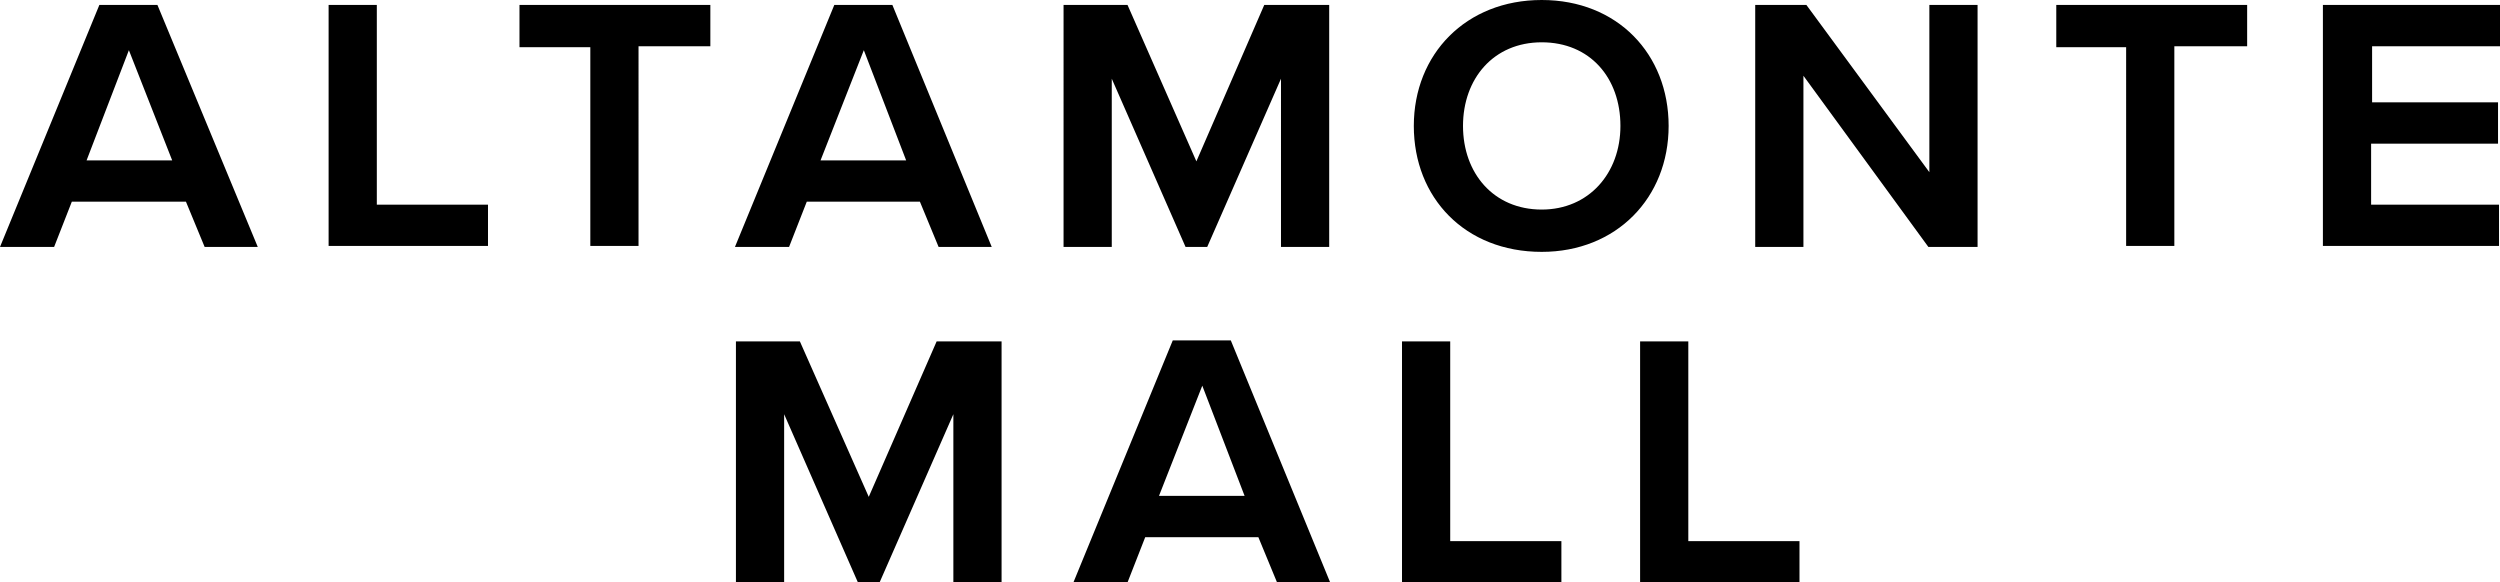<svg xmlns="http://www.w3.org/2000/svg" viewBox="0 0 254.1 59.2">
  <path d="M26.2 25.1h-5.4l-1.9-4.6H7.3l-1.8 4.6H0L10.1.5H16l10.2 24.6zM8.8 16.3h8.7L13.1 5.1 8.8 16.3zM33.4.5h4.9v20.3h11.3V25H33.4V.5zM60 4.8h-7.2V.5h19.4v4.2h-7.3V25H60V4.8zM100.8 25.1h-5.4l-1.9-4.6H82l-1.8 4.6h-5.5L84.8.5h5.9l10.1 24.6zm-17.4-8.8h8.7L87.8 5.1l-4.4 11.2zM130.2 8l-7.5 17.1h-2.2L113 8v17.1h-4.9V.5h6.5l7 15.9L128.5.5h6.6v24.6h-4.9V8zM156.7 0c7.7 0 12.9 5.5 12.9 12.8 0 7.3-5.3 12.8-12.9 12.8-7.8 0-13-5.5-13-12.8 0-7.3 5.3-12.8 13-12.8zm0 4.3c-4.9 0-8 3.7-8 8.5s3.1 8.5 8 8.5c4.8 0 8-3.7 8-8.5 0-4.9-3.1-8.5-8-8.5zM183.3 7.7v17.4h-4.9V.5h5.2l12.5 17V.5h4.9v24.6h-5L183.3 7.7zM216.2 4.8H209V.5h19.4v4.2H221V25h-4.9V4.8z"/>
  <g>
    <path d="M236.2.5h17.9v4.2h-13v5.7h12.8v4.2H241v6.2h13V25h-17.9V.5z"/>
  </g>
  <g>
    <path d="M96.9 42.1l-7.5 17.1h-2.2l-7.5-17.1v17.1h-4.9V34.7h6.5l7 15.8 6.9-15.8h6.6v24.6h-4.9V42.1zM135.2 59.2h-5.4l-1.9-4.6h-11.5l-1.8 4.6h-5.5l10.1-24.6h5.9l10.1 24.6zm-17.4-8.8h8.7l-4.3-11.2-4.4 11.2z"/>
  </g>
  <g>
    <path d="M142.5 34.7h4.9V55h11.3v4.2h-16.2V34.7zM166.7 34.7h4.9V55h11.3v4.2h-16.2V34.7z"/>
  </g>
</svg>
